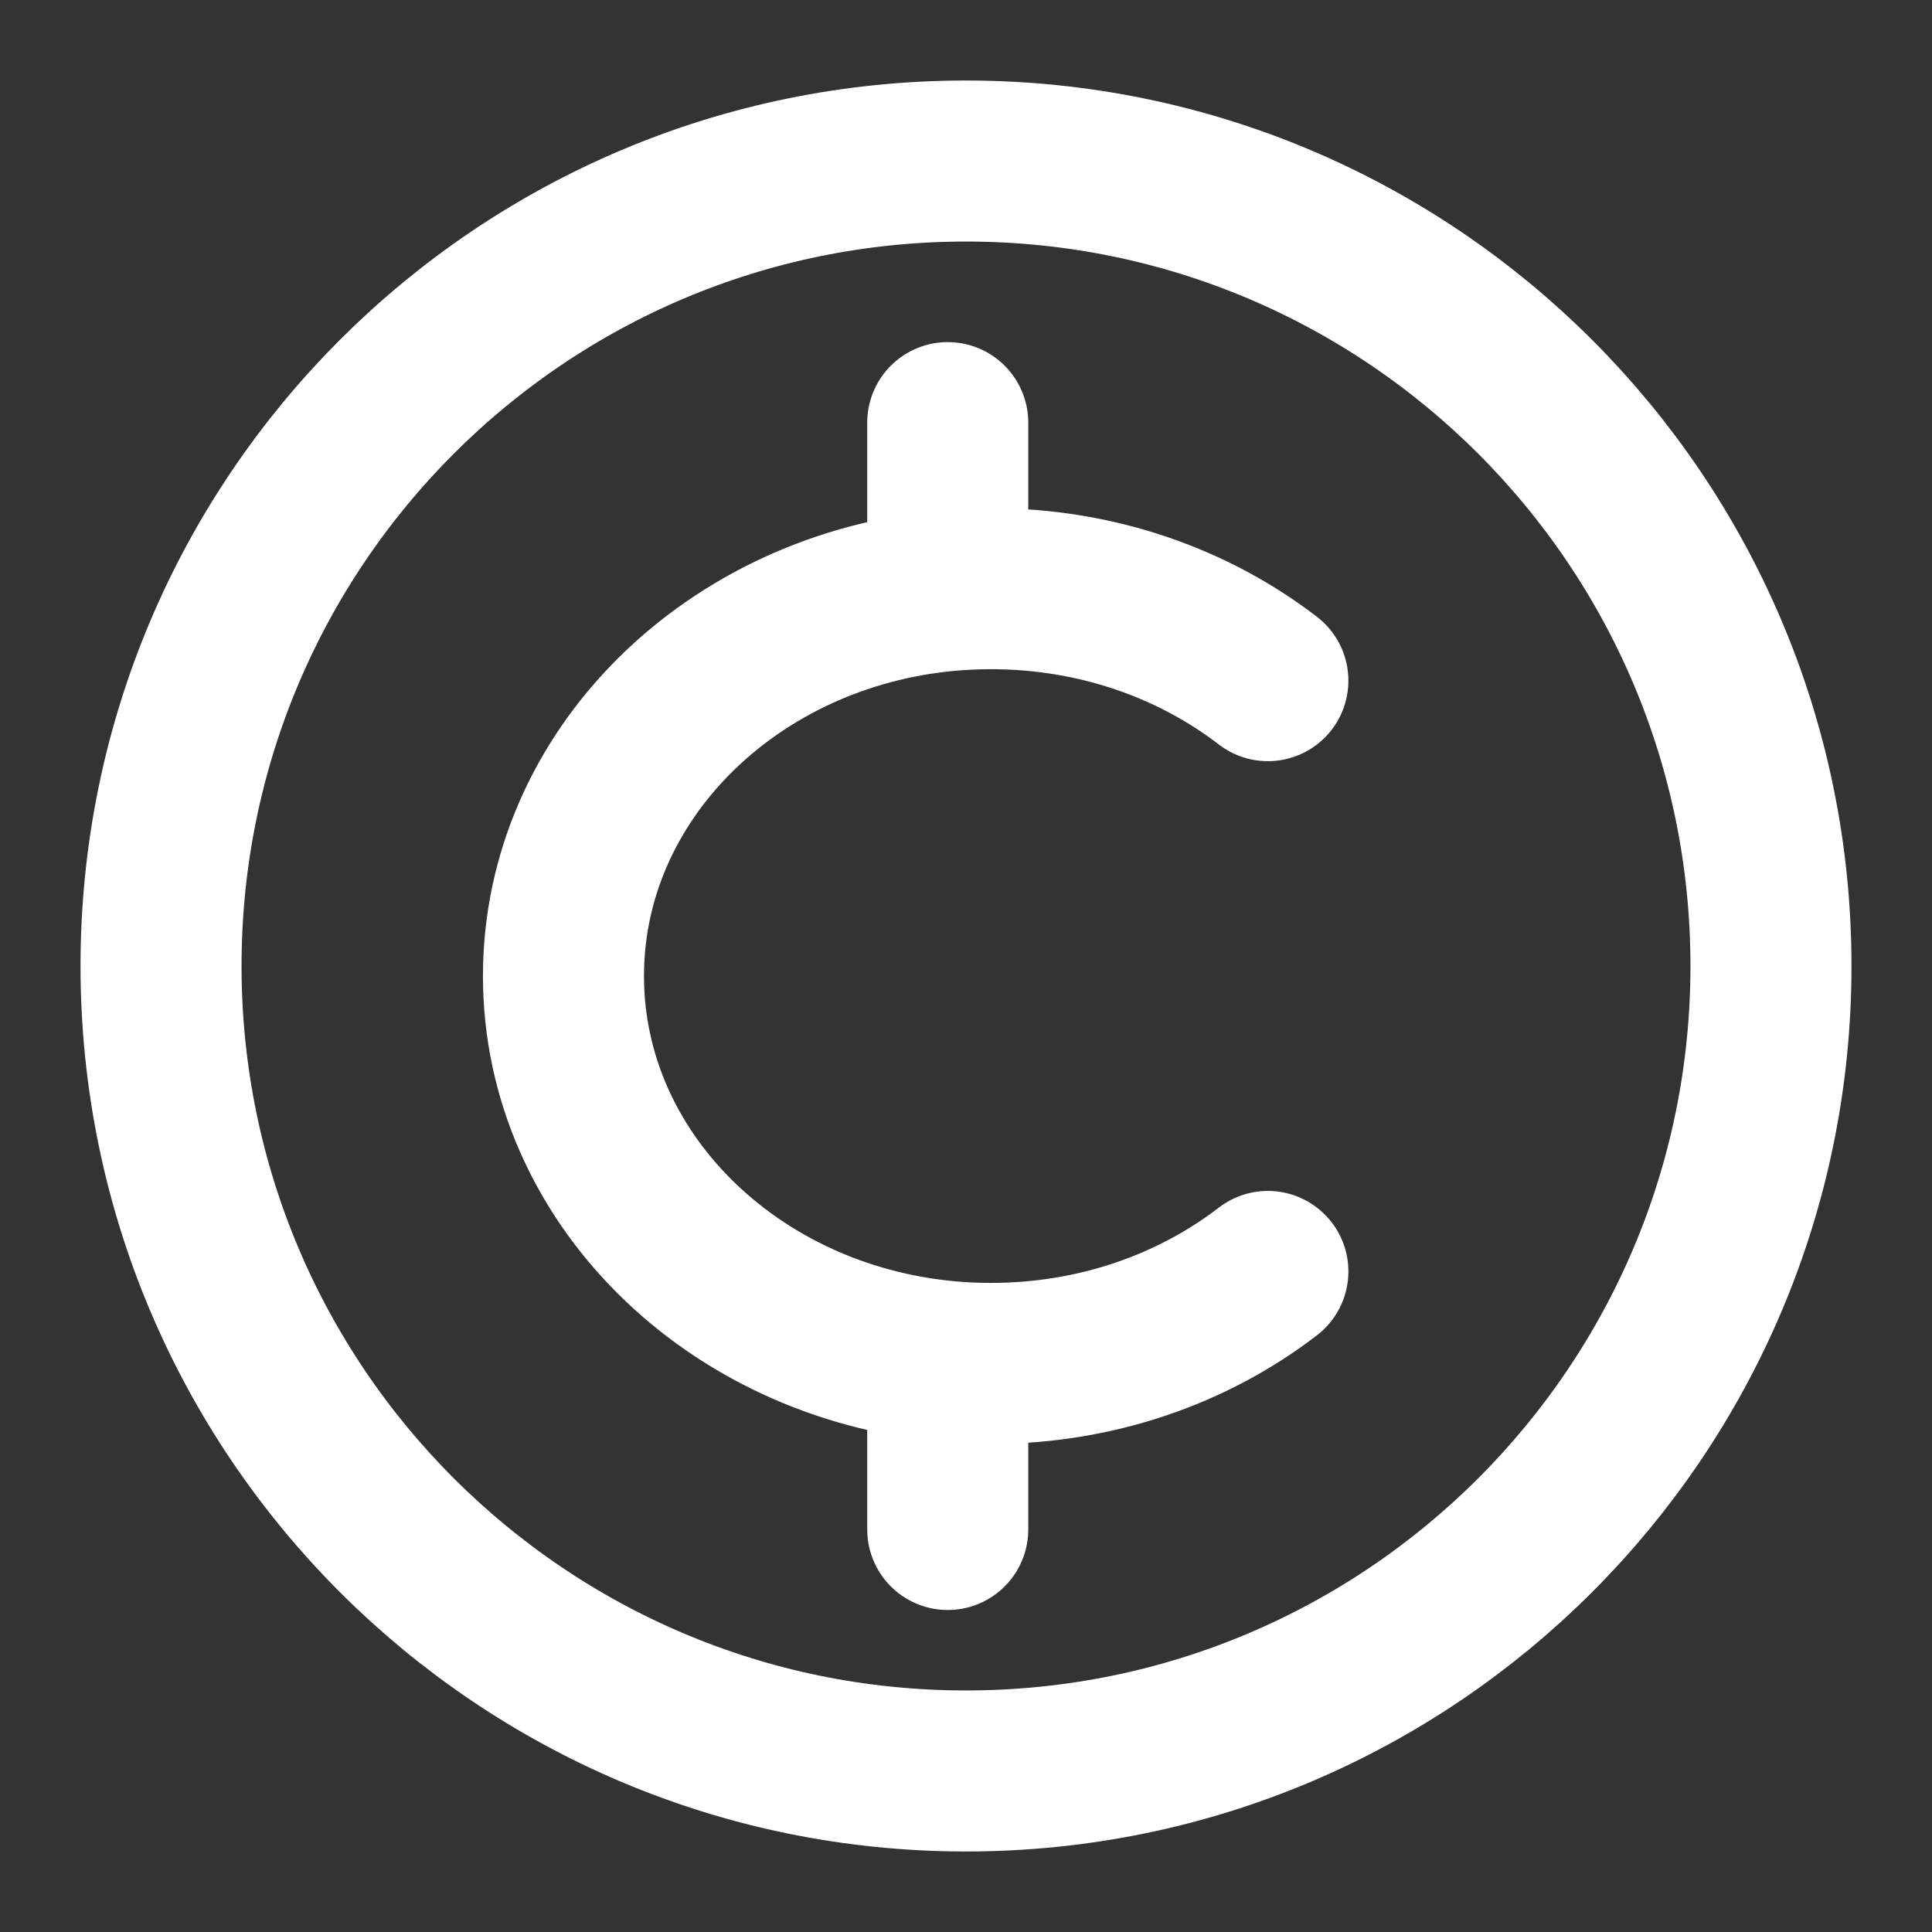<svg width="20" height="20" viewBox="0 0 20 20" fill="none" xmlns="http://www.w3.org/2000/svg">
<rect x="0" y="0" width="20" height="20" fill="#333333" stroke="none"/>
<g clip-path="url(#clip0_152_428)">
<path d="M13.125 7.046C12.353 6.452 11.353 6.094 10.26 6.094C10.109 6.094 9.959 6.101 9.811 6.114M13.125 13.162C12.353 13.756 11.353 14.114 10.26 14.114C10.109 14.114 9.959 14.108 9.811 14.094M9.811 6.114C7.577 6.318 5.833 8.027 5.833 10.104C5.833 12.181 7.577 13.89 9.811 14.094M9.811 6.114V4.375M9.811 14.094V15.833M18.333 10C18.333 14.602 14.602 18.333 10 18.333C5.398 18.333 1.667 14.602 1.667 10C1.667 5.398 5.398 1.667 10 1.667C14.602 1.667 18.333 5.398 18.333 10Z" stroke="white" stroke-width="1.667" stroke-linecap="round" stroke-linejoin="round"/>
</g>
<defs>
<clipPath id="clip0_152_428">
<rect width="20" height="20" fill="white"/>
</clipPath>
</defs>
</svg>
